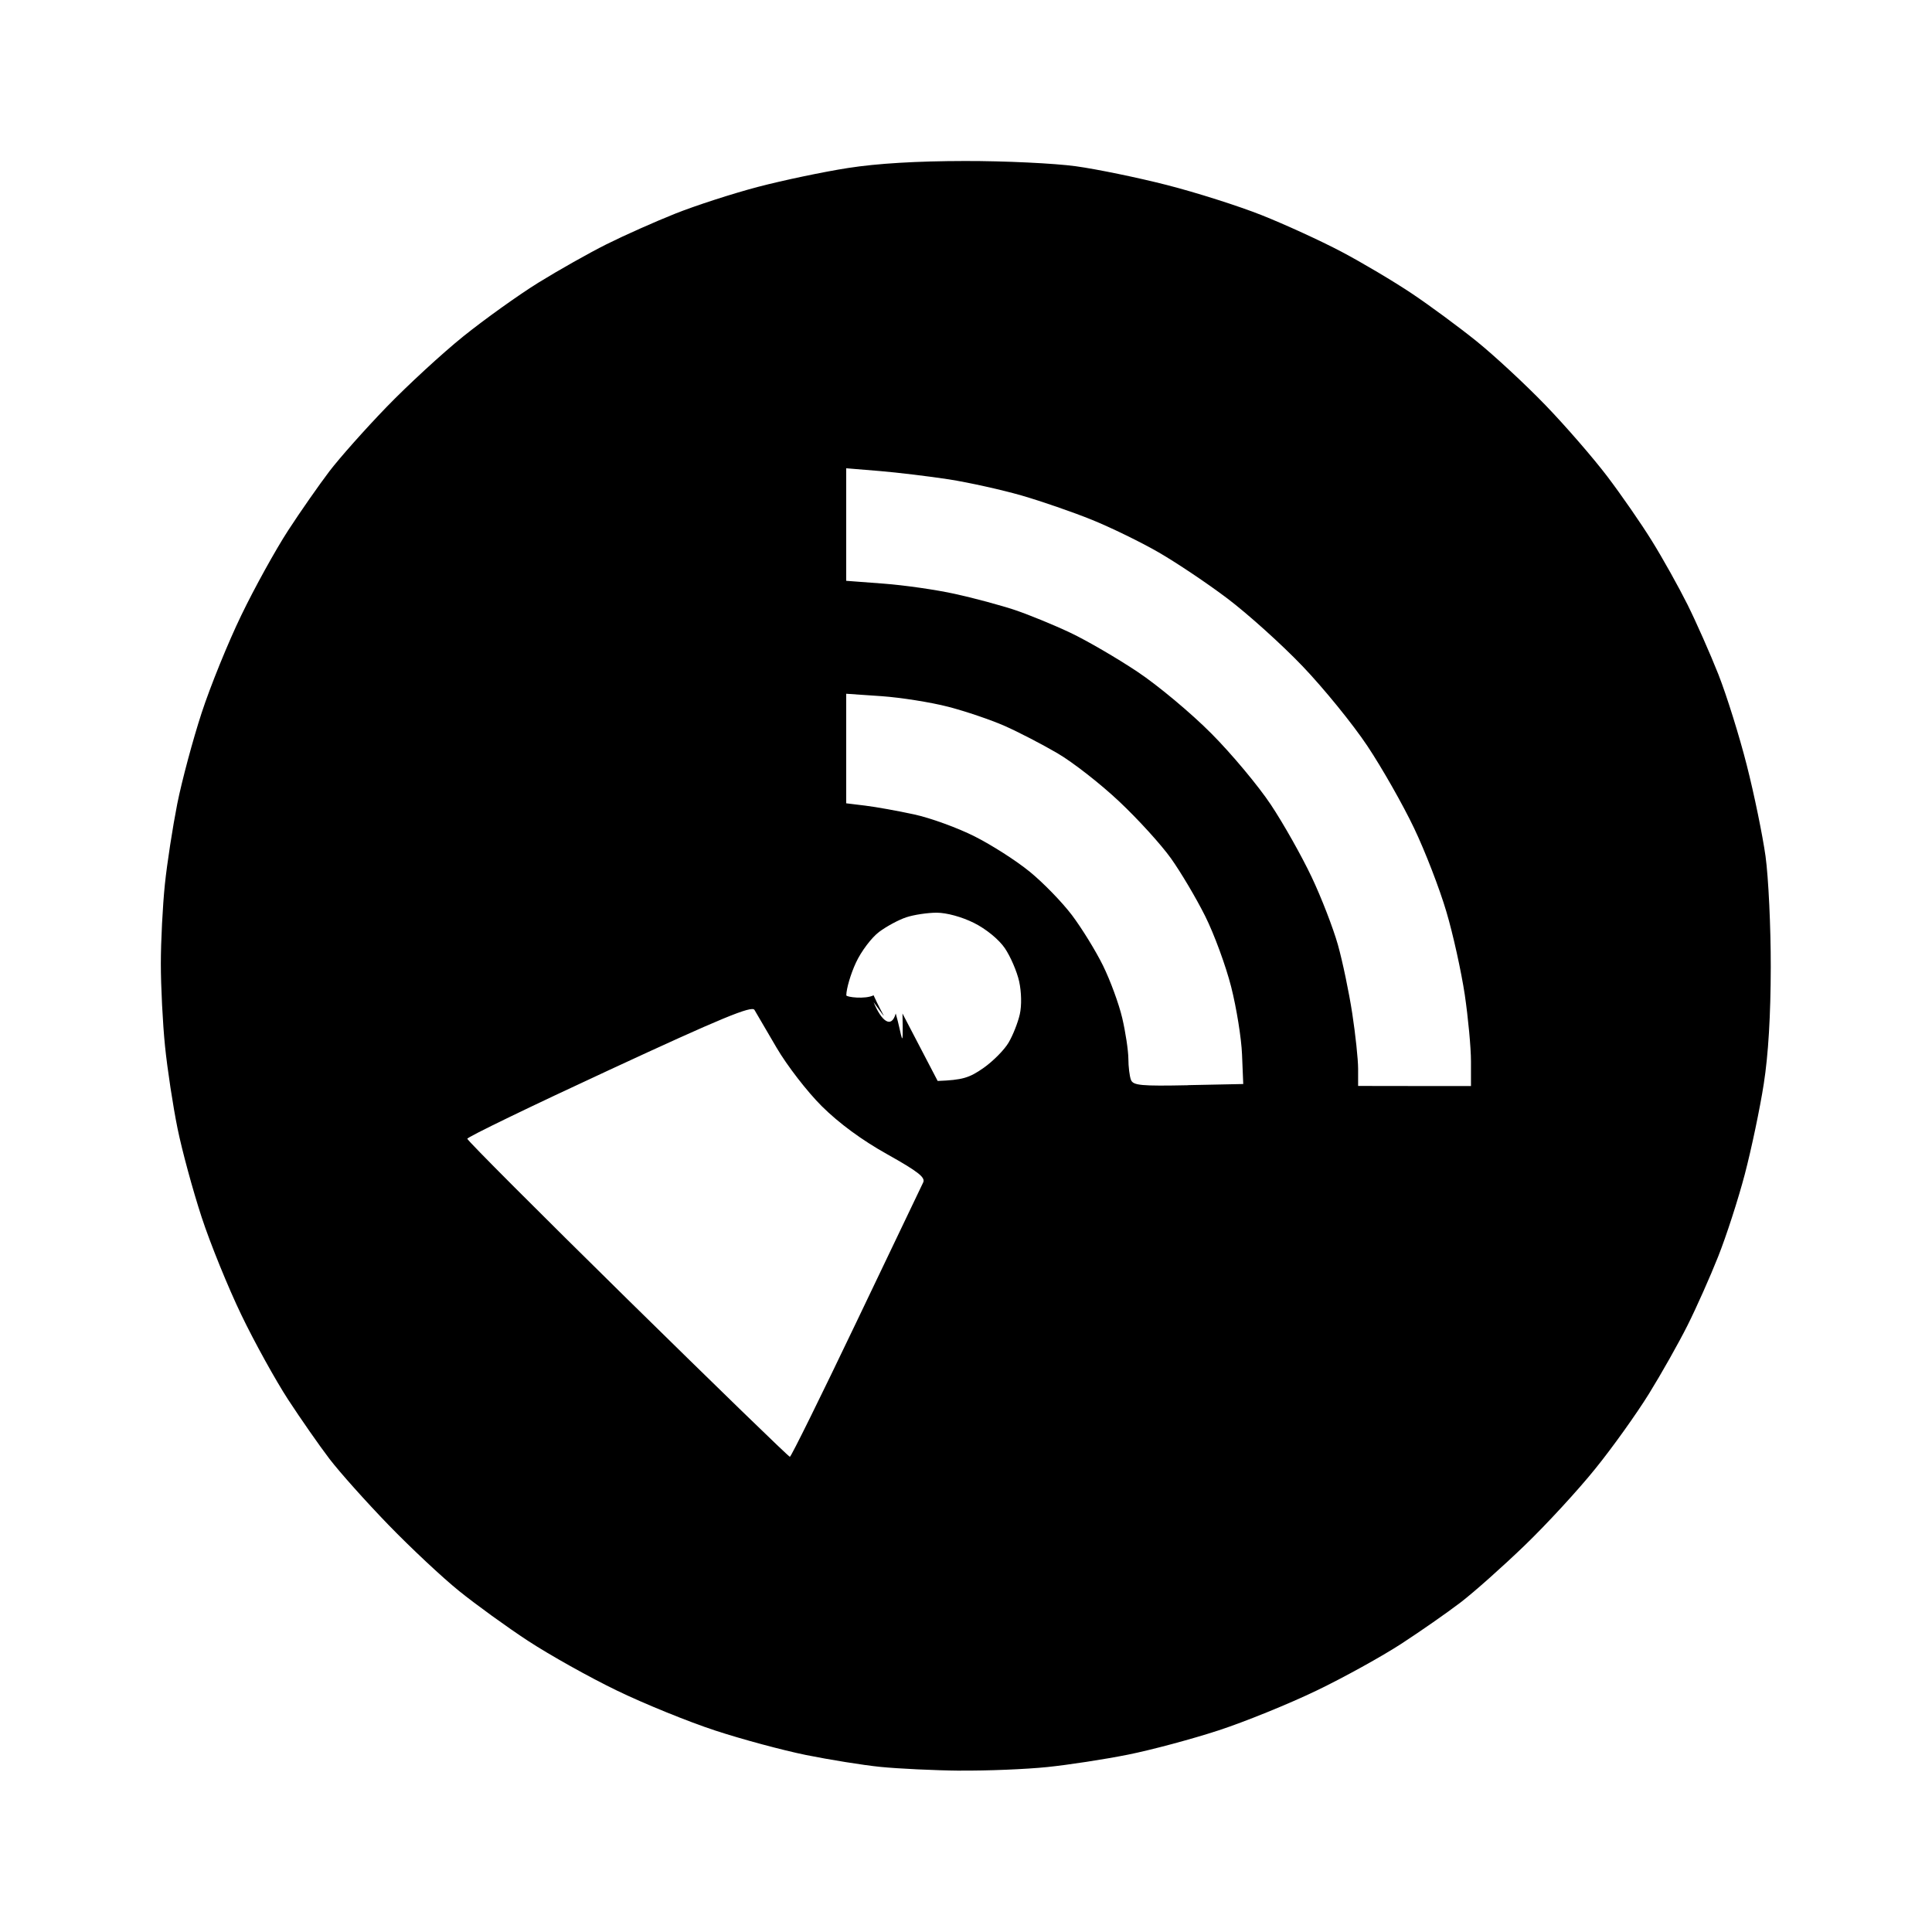 <svg version="1.1" viewBox="0 0 24 24" xmlns="http://www.w3.org/2000/svg">
 <path d="M0,0H24V24H0Z" fill="none"/>
 <path d="m11.939 21.996c-.33-.003-.781-.025-1.002-.047s-.637-.09-.926-.148c-.289-.059-.796-.195-1.127-.304-.33-.108-.879-.331-1.22-.496-.34-.164-.836-.442-1.102-.616-.266-.174-.652-.454-.859-.621-.207-.167-.602-.537-.878-.822s-.606-.654-.732-.819c-.126-.165-.357-.497-.514-.737-.156-.24-.418-.713-.581-1.052-.163-.338-.386-.886-.494-1.216-.108-.33-.243-.826-.299-1.102-.056-.275-.126-.734-.155-1.019-.029-.285-.052-.747-.052-1.026 0-.279.023-.722.05-.984.027-.262.097-.712.154-1.002.058-.289.194-.796.302-1.127s.33-.878.494-1.216c.163-.338.425-.812.581-1.052.156-.24.388-.571.514-.737.126-.165.444-.523.707-.795s.693-.668.956-.88c.264-.212.683-.512.931-.666.249-.154.63-.369.848-.478.218-.109.602-.28.853-.38s.714-.25 1.026-.332c.313-.082.817-.188 1.12-.235.365-.057.856-.086 1.452-.087.496-.001 1.115.029 1.377.065s.771.141 1.131.233c.36.092.89.26 1.177.374s.733.318.991.454c.258.136.652.37.876.52.224.15.587.418.808.596.22.178.604.534.853.792.249.258.594.656.767.884.173.228.424.59.556.804.133.214.331.569.44.787.109.219.282.61.385.87.102.26.261.767.352 1.127.092.36.196.868.233 1.13.036.262.066.881.065 1.377-.001.597-.03 1.088-.087 1.452-.047.303-.153.807-.235 1.12-.082.313-.232.775-.332 1.026-.1.252-.271.636-.38.853-.109.218-.324.599-.478.848-.154.249-.453.668-.666.931-.212.264-.608.694-.88.956-.272.262-.629.58-.795.707-.165.126-.497.358-.737.514-.24.156-.713.418-1.052.581-.338.163-.886.386-1.216.494-.33.108-.837.244-1.127.302-.289.058-.74.127-1.002.154-.262.027-.746.047-1.077.044zm-2.127-3.899c.015 0.0.384-.748.822-1.664.437-.916.813-1.7.834-1.744.031-.062-.064-.136-.446-.35-.317-.177-.599-.385-.813-.597-.181-.18-.432-.505-.562-.727-.129-.22-.252-.432-.275-.47-.033-.055-.413.102-1.804.747-.97.449-1.763.833-1.763.854 0 .021.896.918 1.99 1.994 1.095 1.076 2.002 1.957 2.017 1.957zm4.949-4.617.683-.014-.015-.367c-.008-.202-.069-.58-.135-.84-.066-.26-.211-.655-.323-.879-.112-.224-.303-.546-.424-.716-.121-.17-.41-.488-.643-.707-.232-.219-.578-.489-.768-.6-.19-.111-.485-.264-.655-.339-.17-.075-.485-.182-.701-.238-.216-.056-.589-.115-.83-.132l-.438-.03v1.361l.238.029c.131.016.404.065.606.109.203.044.541.167.751.273.211.106.519.303.685.439.166.135.402.378.524.539.122.162.296.444.386.627.09.183.198.476.239.652.041.175.075.402.076.503 0.0.101.015.22.032.264.027.07.124.079.714.067zm2.811.011h.701v-.307c0-.169-.035-.541-.077-.827-.043-.286-.145-.751-.229-1.033-.083-.282-.263-.748-.401-1.037-.137-.288-.398-.747-.579-1.019-.181-.272-.544-.718-.805-.991s-.682-.651-.933-.841c-.251-.19-.637-.448-.857-.575-.22-.127-.592-.308-.826-.403-.234-.095-.628-.231-.876-.303-.248-.071-.653-.161-.901-.2-.248-.038-.637-.085-.864-.104l-.413-.034v1.398l.463.035c.255.019.655.076.889.128.234.051.57.142.747.201.177.06.487.187.689.283.202.096.575.313.83.483.255.17.668.515.919.768.251.252.583.65.738.883.155.233.382.636.505.895s.27.64.328.846c.058.207.138.59.178.851.04.262.073.571.073.689l0.0.213zm-5.924-.063c.306-.012.392-.036.573-.164.117-.083.257-.224.309-.314.053-.09.115-.247.138-.349.025-.109.021-.279-.008-.411-.028-.124-.108-.309-.178-.412-.075-.109-.234-.239-.383-.313-.15-.075-.34-.127-.463-.127-.114 0-.285.026-.378.057-.094.031-.246.113-.338.182-.092.069-.222.24-.287.381-.066.141-.119.324-.12.406-1e-4.083.023.235.052.339s.122.269.208.366c.085.097.236.221.335.275.141.077.259.095.54.084z" stroke-width=".05"/>
</svg>
